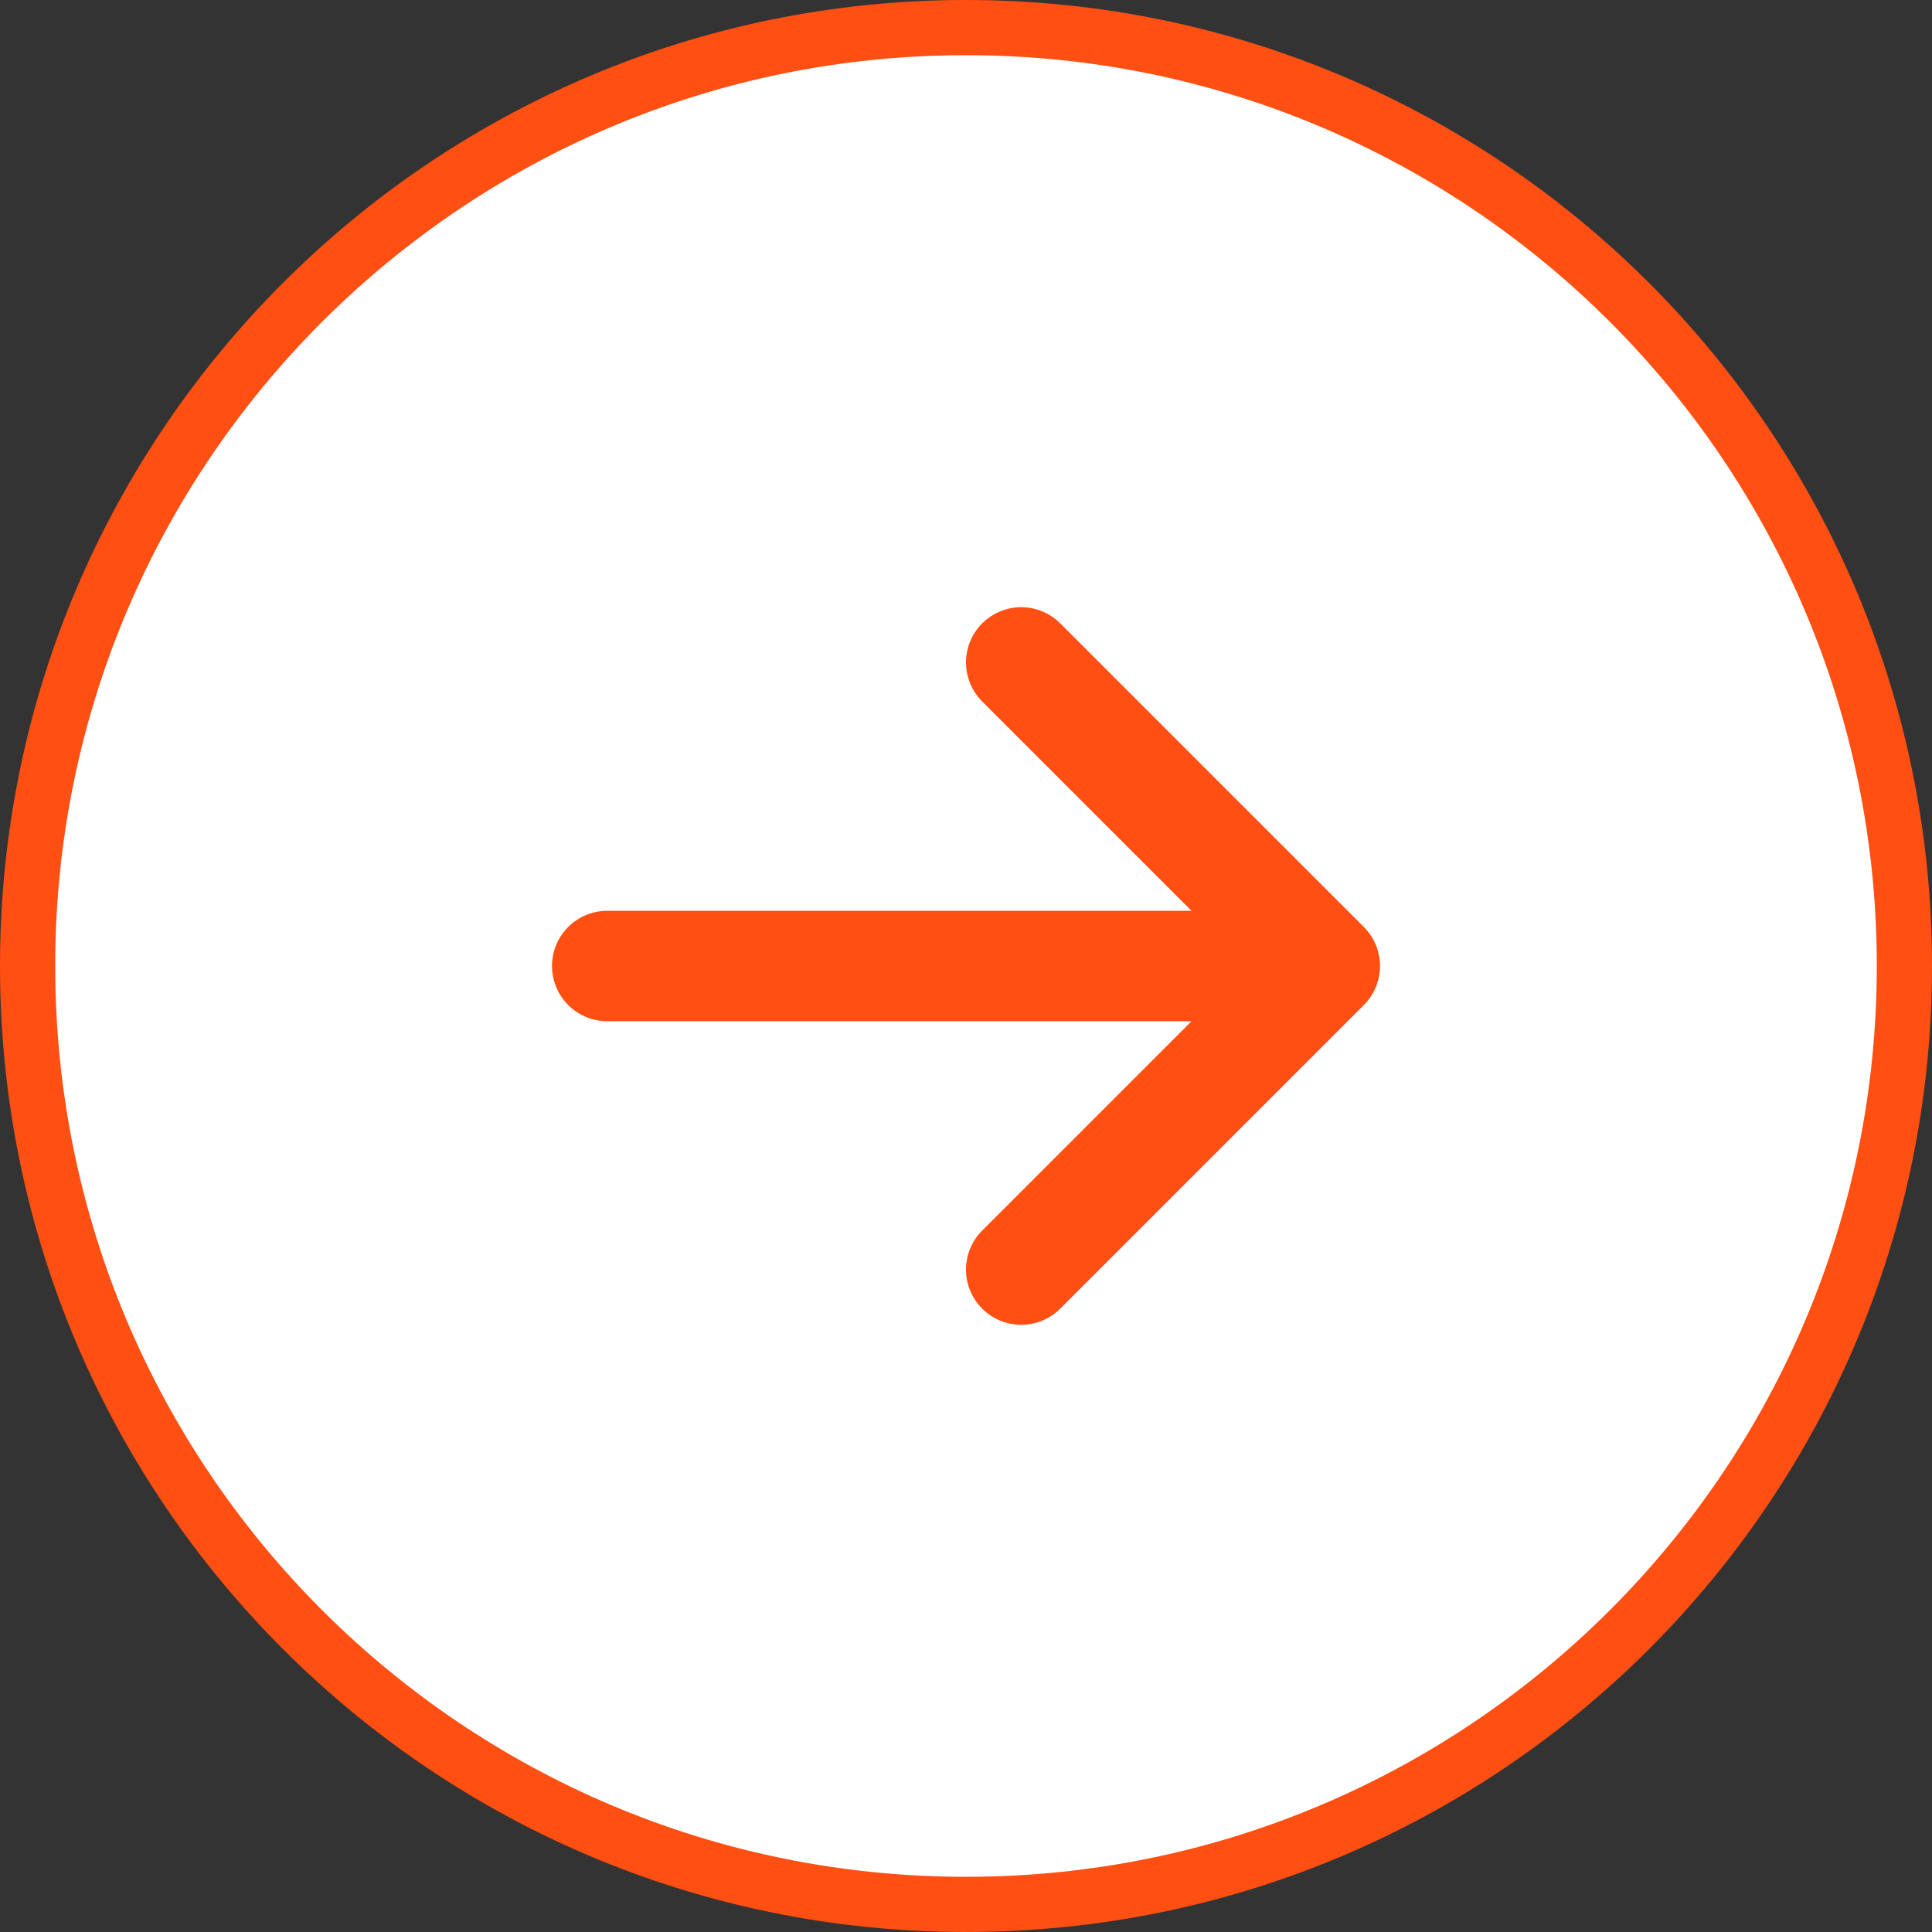 <?xml version="1.0" encoding="UTF-8"?> <svg xmlns="http://www.w3.org/2000/svg" width="35" height="35" viewBox="0 0 35 35" fill="none"><rect x="0" y="0" width="35" height="35" fill="#333333" stroke="none"/> <path d="M34.5 17.5C34.5 26.889 26.889 34.5 17.5 34.5C8.111 34.5 0.5 26.889 0.5 17.5C0.5 8.111 8.111 0.5 17.5 0.5C26.889 0.5 34.5 8.111 34.5 17.5Z" fill="white" stroke="#FF4F12"></path> <path d="M11 17.5H24M24 17.5L18.5 12M24 17.5L18.5 23" stroke="#FF4F12" stroke-width="2" stroke-linecap="round" stroke-linejoin="round"></path> </svg> 